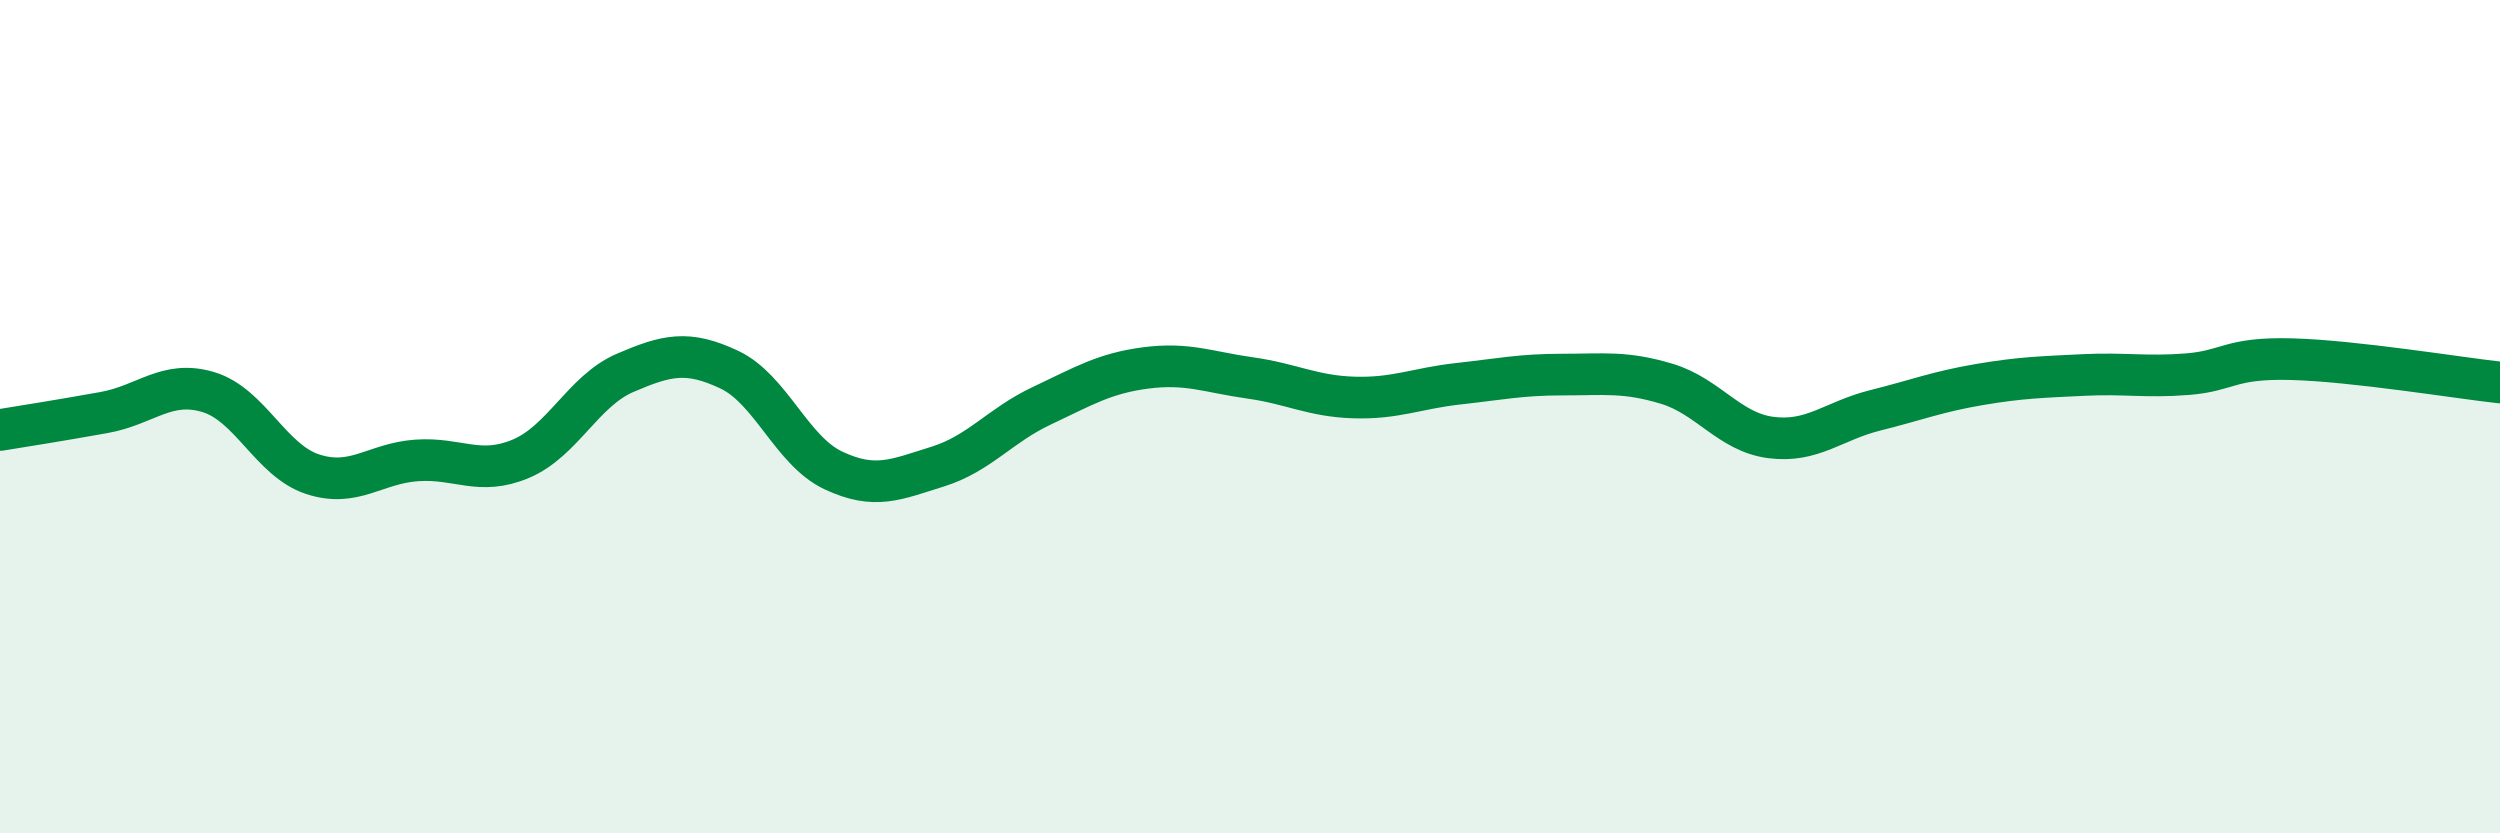 
    <svg width="60" height="20" viewBox="0 0 60 20" xmlns="http://www.w3.org/2000/svg">
      <path
        d="M 0,10.32 C 0.5,10.24 1.5,10.08 2.5,9.9 C 3.5,9.72 4,9.11 5,9.41 C 6,9.71 6.5,11.05 7.5,11.38 C 8.5,11.71 9,11.12 10,11.05 C 11,10.98 11.5,11.43 12.5,11.01 C 13.5,10.59 14,9.38 15,8.95 C 16,8.52 16.5,8.4 17.5,8.87 C 18.5,9.34 19,10.82 20,11.29 C 21,11.76 21.5,11.51 22.5,11.2 C 23.5,10.89 24,10.21 25,9.74 C 26,9.27 26.5,8.96 27.5,8.83 C 28.5,8.7 29,8.93 30,9.07 C 31,9.21 31.5,9.51 32.5,9.54 C 33.5,9.57 34,9.32 35,9.21 C 36,9.1 36.5,8.99 37.5,8.99 C 38.5,8.99 39,8.91 40,9.21 C 41,9.51 41.5,10.37 42.5,10.5 C 43.5,10.63 44,10.1 45,9.85 C 46,9.6 46.5,9.4 47.5,9.23 C 48.5,9.06 49,9.05 50,9 C 51,8.95 51.5,9.06 52.5,8.98 C 53.5,8.9 53.5,8.58 55,8.62 C 56.5,8.66 59,9.07 60,9.18L60 20L0 20Z"
        fill="#008740"
        opacity="0.1"
        stroke-linecap="round"
        stroke-linejoin="round"
      />
      <path
        d="M 0,10.32 C 0.5,10.24 1.5,10.08 2.5,9.9 C 3.5,9.72 4,9.11 5,9.41 C 6,9.71 6.5,11.05 7.5,11.38 C 8.5,11.71 9,11.12 10,11.05 C 11,10.98 11.5,11.43 12.5,11.01 C 13.5,10.59 14,9.38 15,8.95 C 16,8.52 16.5,8.4 17.5,8.87 C 18.5,9.34 19,10.82 20,11.29 C 21,11.76 21.5,11.51 22.5,11.2 C 23.5,10.89 24,10.21 25,9.74 C 26,9.27 26.5,8.96 27.5,8.83 C 28.5,8.7 29,8.93 30,9.07 C 31,9.21 31.5,9.51 32.5,9.54 C 33.5,9.57 34,9.32 35,9.21 C 36,9.1 36.5,8.99 37.5,8.99 C 38.5,8.99 39,8.91 40,9.21 C 41,9.51 41.5,10.37 42.5,10.5 C 43.5,10.63 44,10.1 45,9.85 C 46,9.6 46.5,9.4 47.5,9.23 C 48.5,9.06 49,9.05 50,9 C 51,8.95 51.5,9.06 52.5,8.98 C 53.5,8.9 53.5,8.58 55,8.62 C 56.5,8.66 59,9.07 60,9.18"
        stroke="#008740"
        stroke-width="1"
        fill="none"
        stroke-linecap="round"
        stroke-linejoin="round"
      />
    </svg>
  